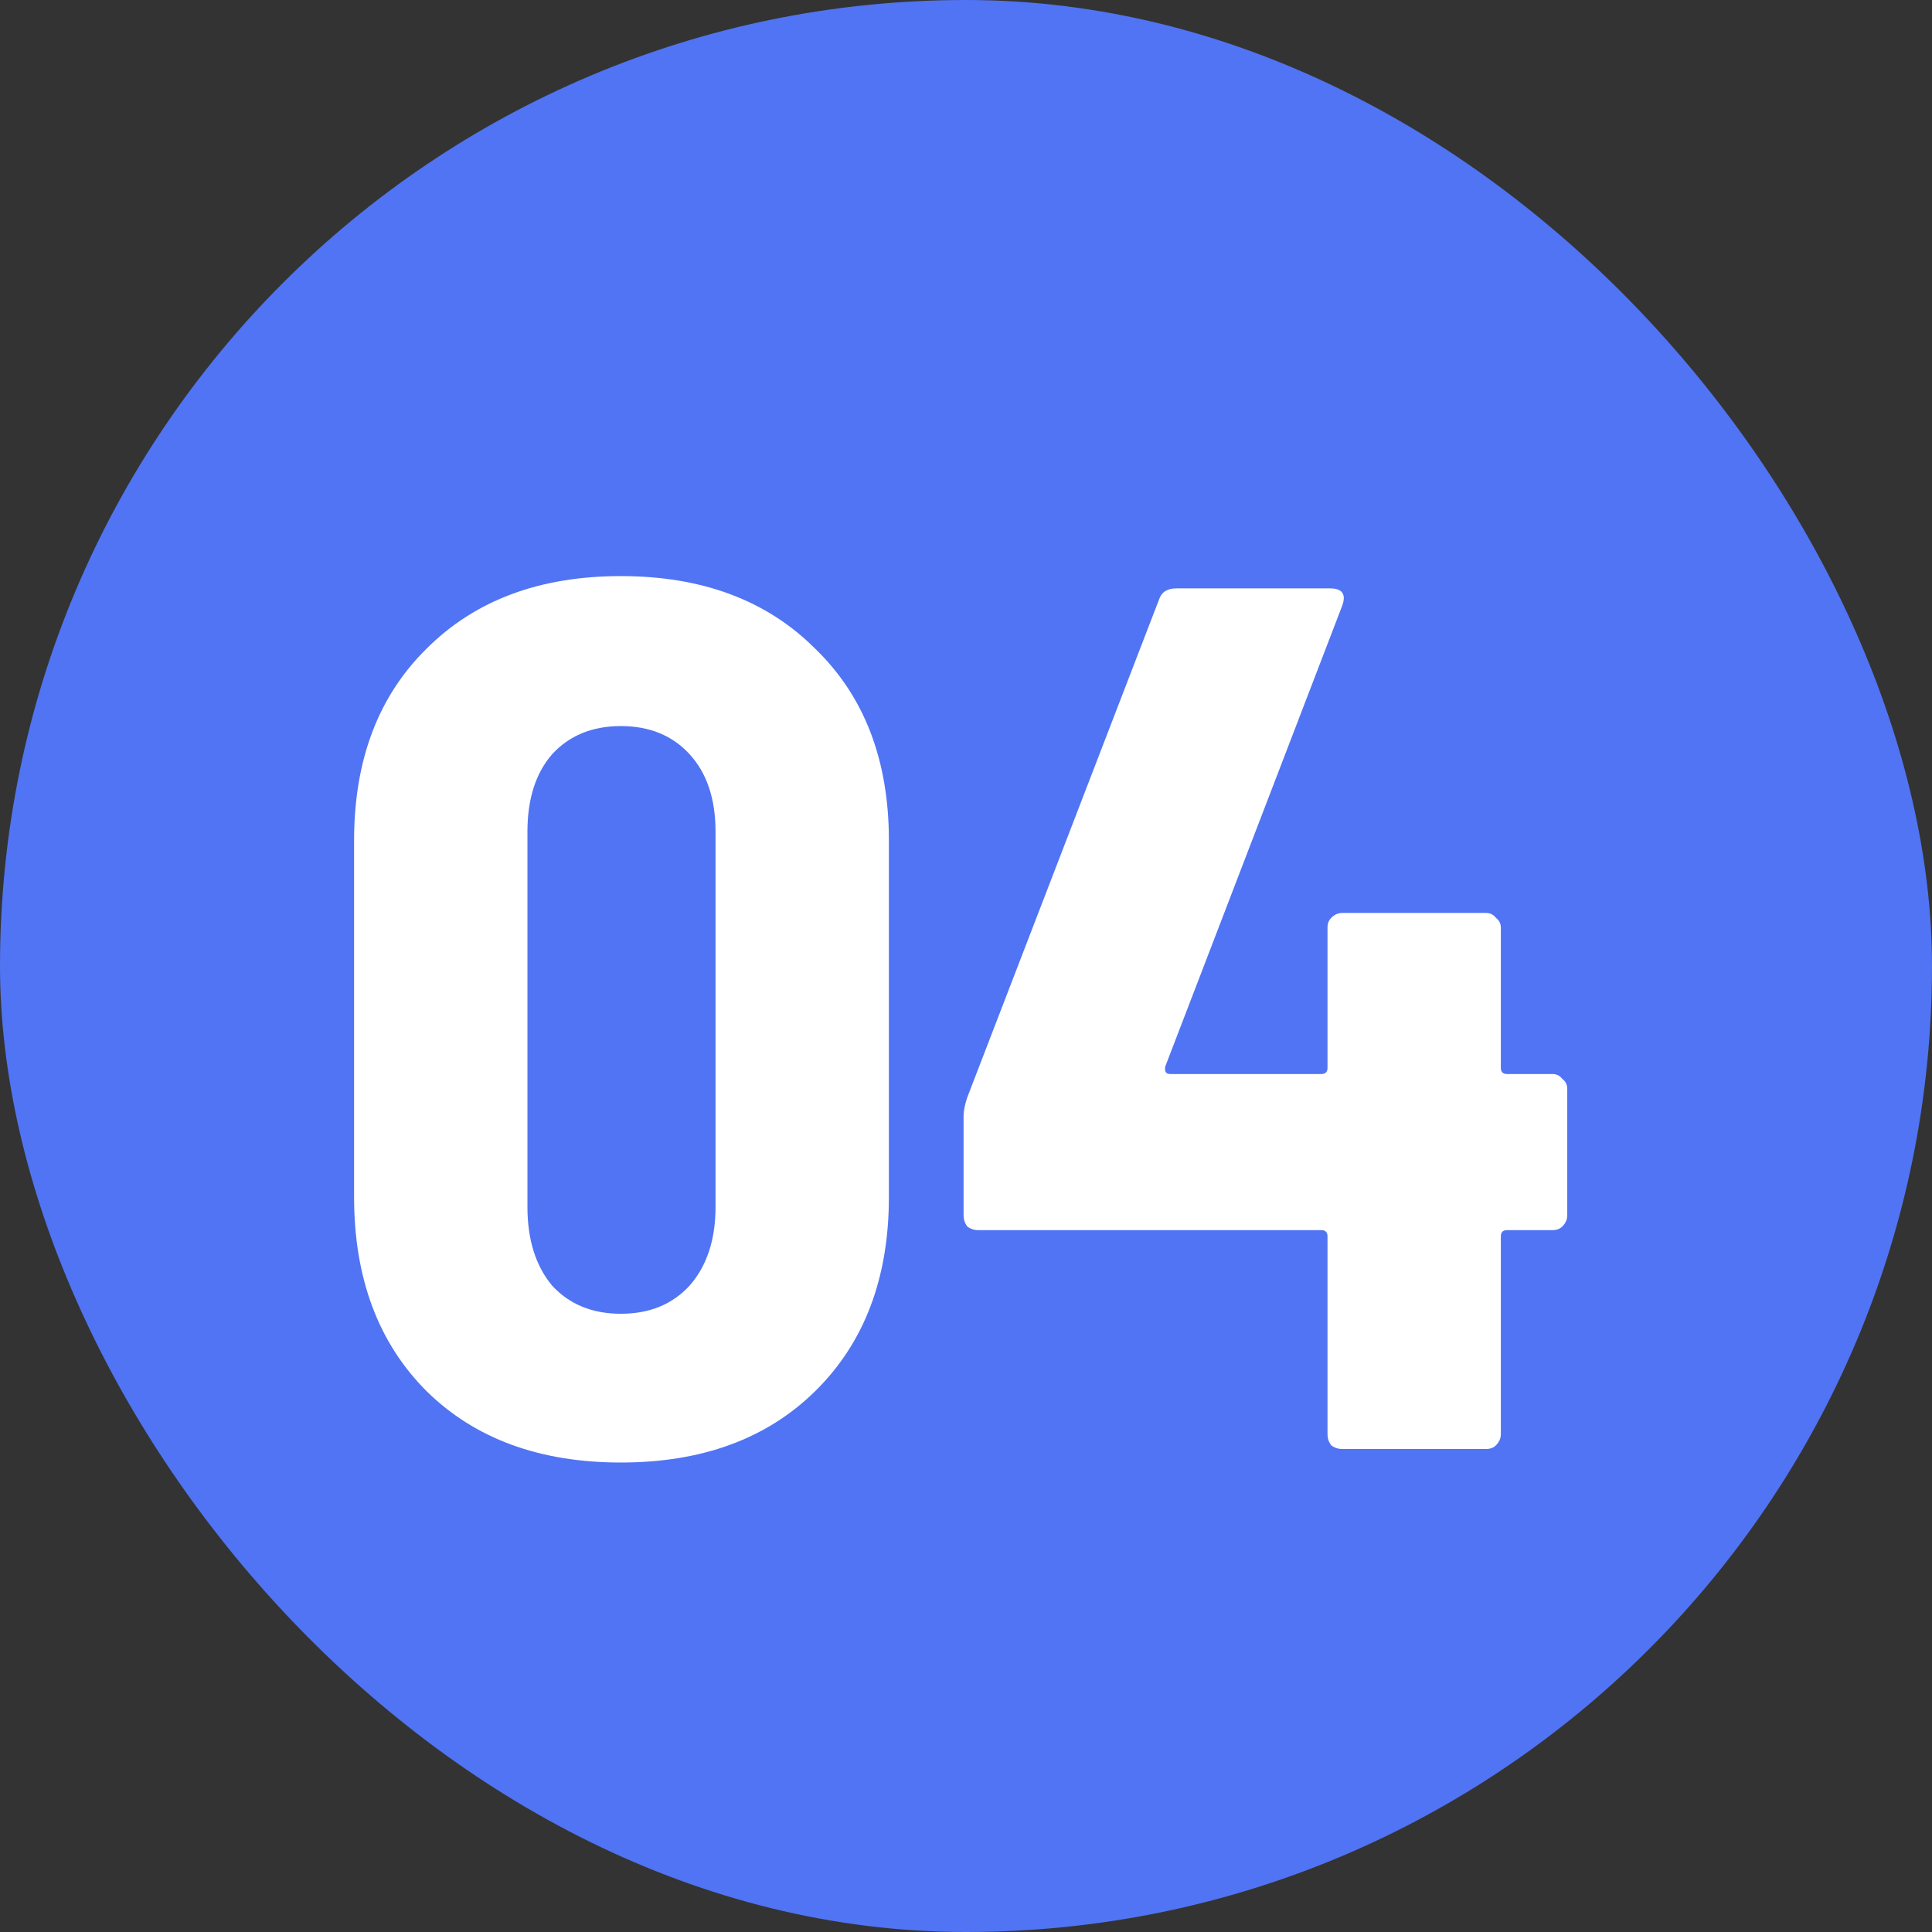 <svg width="44" height="44" viewBox="0 0 44 44" fill="none" xmlns="http://www.w3.org/2000/svg">
<rect x="0" y="0" width="44" height="44" fill="#333333" stroke="none"/>
<rect width="44" height="44" rx="22" fill="#5074F3"/>
<path d="M14.14 33.308C12.292 33.308 10.817 32.767 9.716 31.684C8.615 30.583 8.064 29.108 8.064 27.26V19.14C8.064 17.311 8.615 15.855 9.716 14.772C10.817 13.671 12.292 13.12 14.14 13.12C15.988 13.12 17.463 13.671 18.564 14.772C19.684 15.855 20.244 17.311 20.244 19.14V27.26C20.244 29.108 19.684 30.583 18.564 31.684C17.463 32.767 15.988 33.308 14.14 33.308ZM14.14 29.92C14.793 29.92 15.316 29.705 15.708 29.276C16.1 28.828 16.296 28.231 16.296 27.484V18.944C16.296 18.197 16.1 17.609 15.708 17.18C15.316 16.751 14.793 16.536 14.14 16.536C13.487 16.536 12.964 16.751 12.572 17.18C12.199 17.609 12.012 18.197 12.012 18.944V27.484C12.012 28.231 12.199 28.828 12.572 29.276C12.964 29.705 13.487 29.92 14.14 29.92ZM35.357 24.46C35.45 24.46 35.525 24.497 35.581 24.572C35.655 24.628 35.693 24.703 35.693 24.796V27.68C35.693 27.773 35.655 27.857 35.581 27.932C35.525 27.988 35.45 28.016 35.357 28.016H34.321C34.227 28.016 34.181 28.063 34.181 28.156V32.664C34.181 32.757 34.143 32.841 34.069 32.916C34.013 32.972 33.938 33 33.845 33H30.569C30.475 33 30.391 32.972 30.317 32.916C30.261 32.841 30.233 32.757 30.233 32.664V28.156C30.233 28.063 30.186 28.016 30.093 28.016H22.281C22.187 28.016 22.103 27.988 22.029 27.932C21.973 27.857 21.945 27.773 21.945 27.68V25.412C21.945 25.3 21.973 25.16 22.029 24.992L26.397 13.652C26.453 13.484 26.583 13.4 26.789 13.4H30.289C30.569 13.4 30.662 13.531 30.569 13.792L26.537 24.292C26.518 24.404 26.555 24.46 26.649 24.46H30.093C30.186 24.46 30.233 24.413 30.233 24.32V21.128C30.233 21.035 30.261 20.96 30.317 20.904C30.391 20.829 30.475 20.792 30.569 20.792H33.845C33.938 20.792 34.013 20.829 34.069 20.904C34.143 20.96 34.181 21.035 34.181 21.128V24.32C34.181 24.413 34.227 24.46 34.321 24.46H35.357Z" fill="white"/>
</svg>
